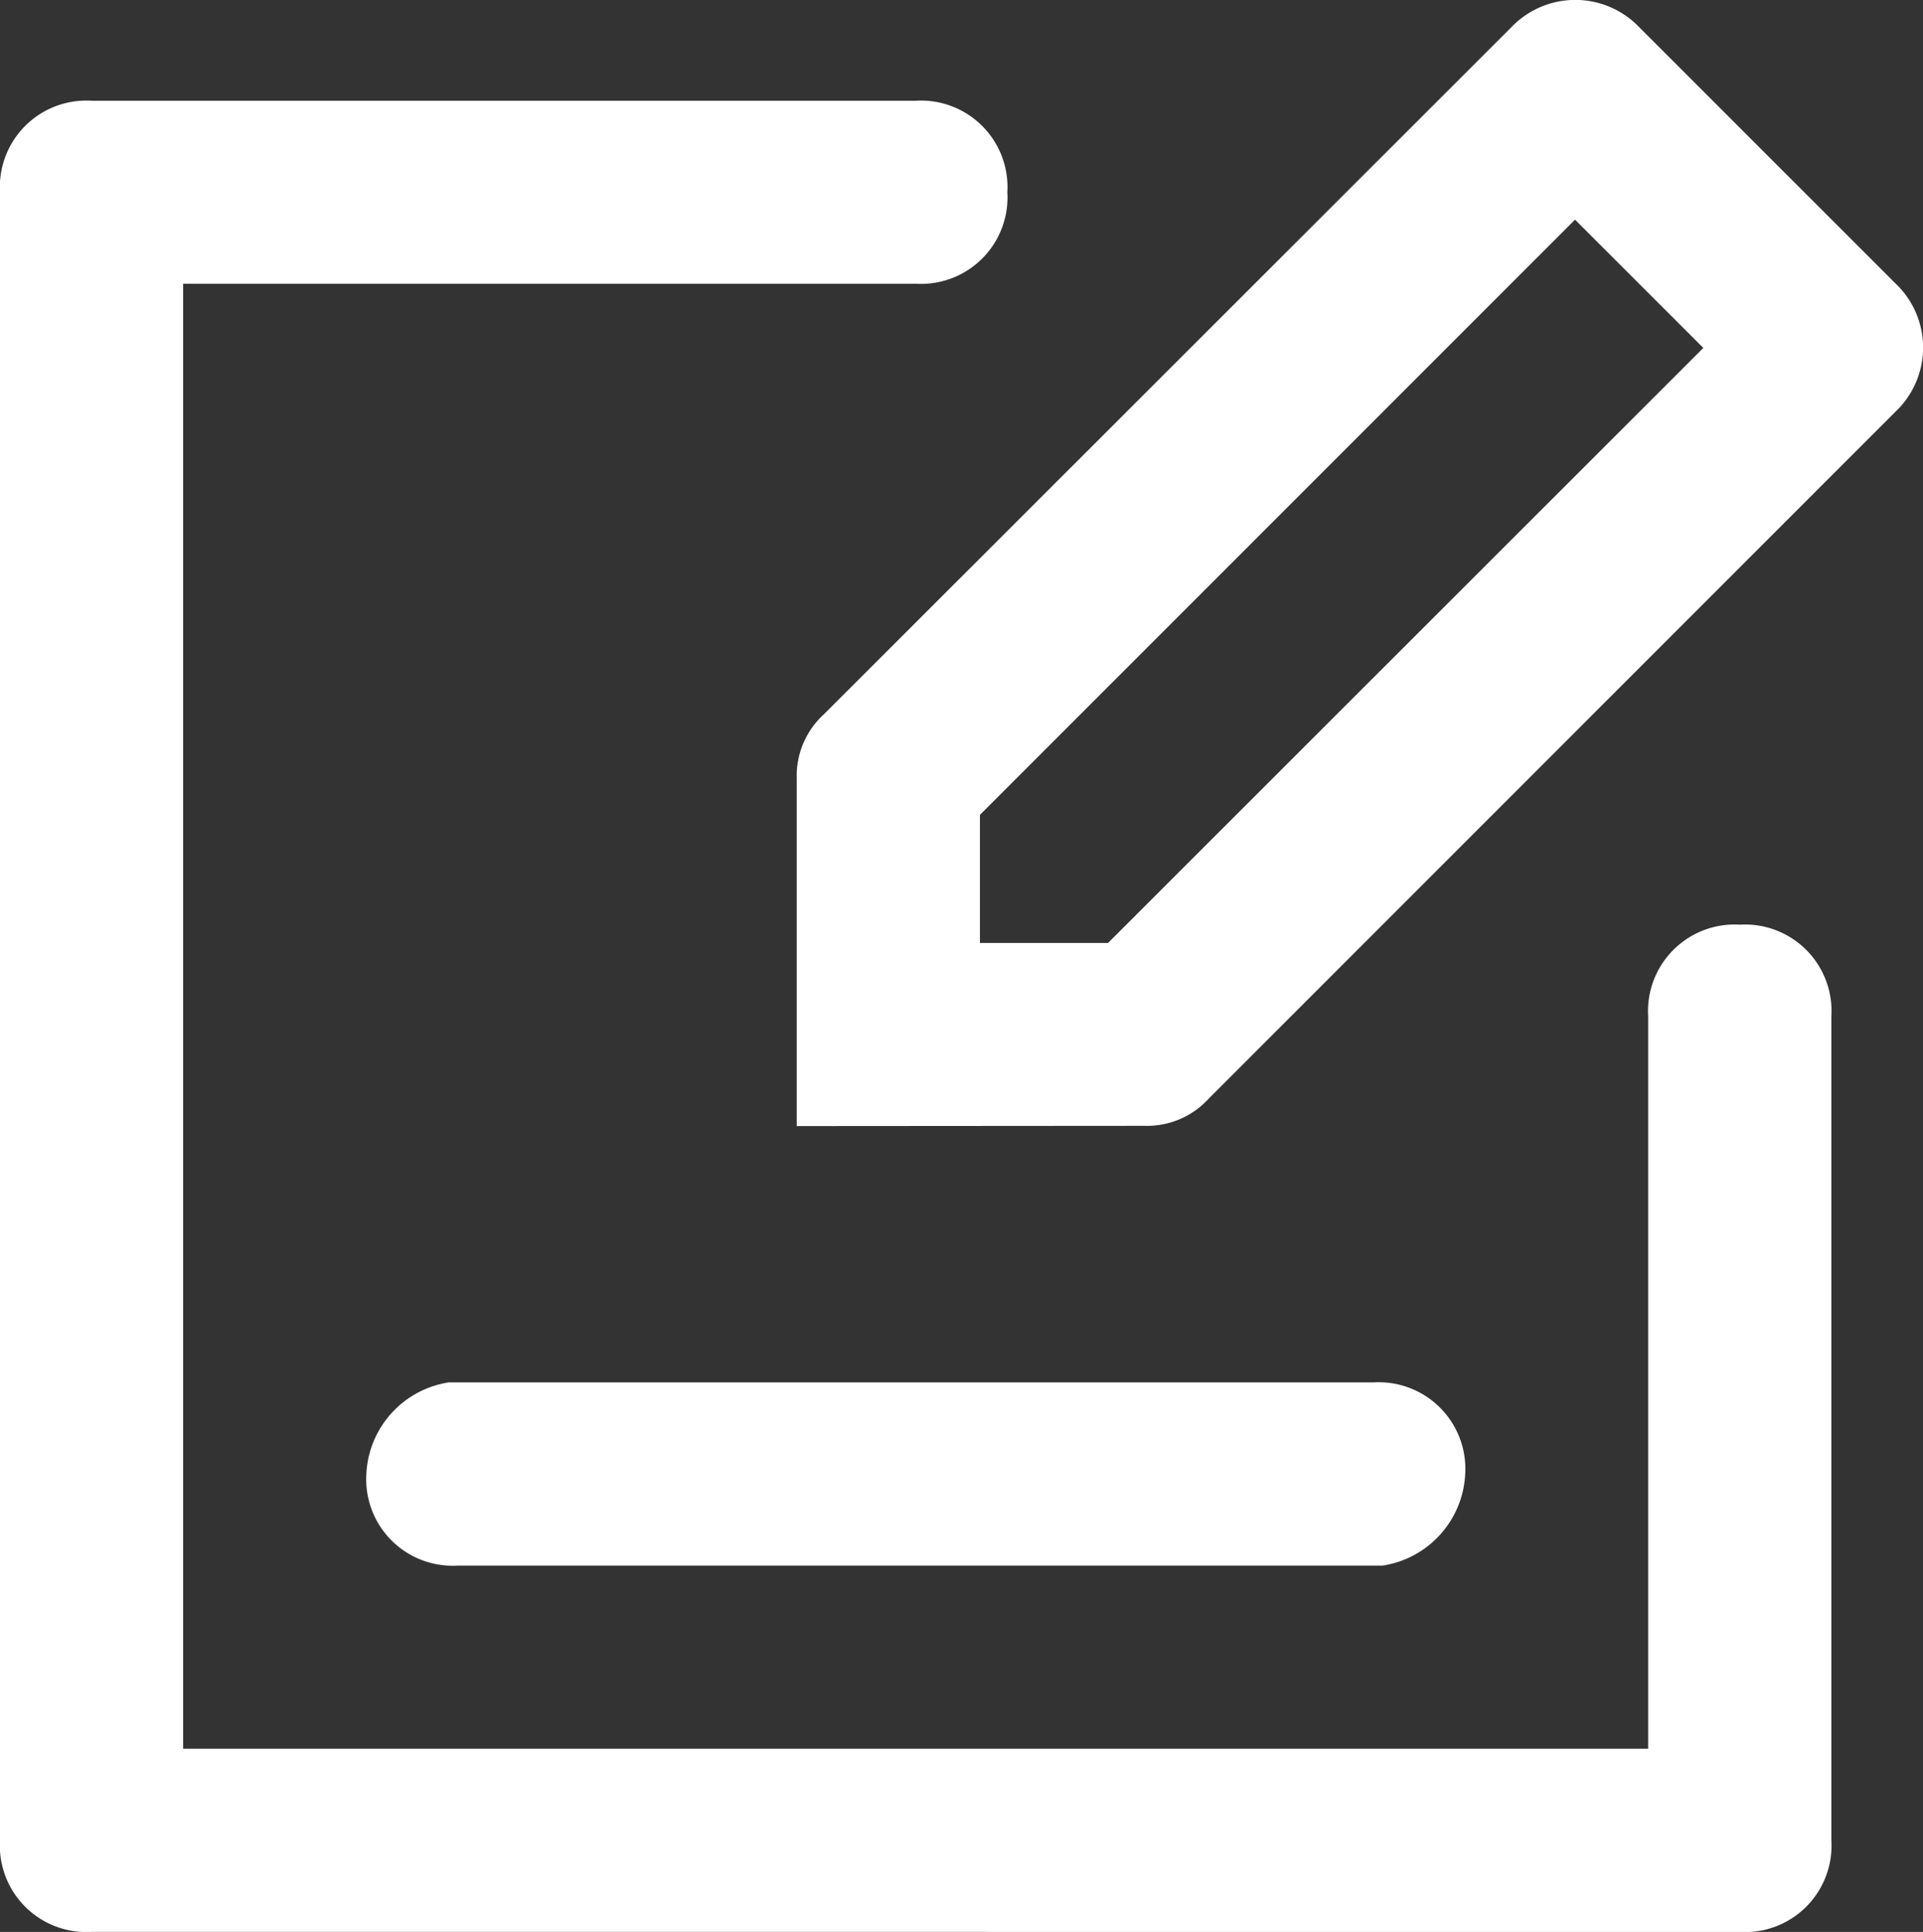 <svg xmlns="http://www.w3.org/2000/svg" width="30.786" height="30.933" viewBox="0 0 30.786 30.933">
  <rect x="0" y="0" width="30.786" height="30.933" fill="#333333" stroke="none"/>
  <path id="路径_152694" data-name="路径 152694" d="M-12157.533-1901.068a1.385,1.385,0,0,1-1.468-1.468v-26.386a1.385,1.385,0,0,1,1.468-1.465h13.191a1.385,1.385,0,0,1,1.468,1.465,1.385,1.385,0,0,1-1.468,1.465h-11.727V-1904h23.454v-11.727a1.387,1.387,0,0,1,1.468-1.468,1.385,1.385,0,0,1,1.465,1.468v13.192a1.385,1.385,0,0,1-1.465,1.468Zm5.862-5.865a1.384,1.384,0,0,1-1.465-1.465,1.558,1.558,0,0,1,1.318-1.468h14.806a1.387,1.387,0,0,1,1.468,1.468,1.56,1.56,0,0,1-1.321,1.465Zm5.425-7.037v-5.569a1.336,1.336,0,0,1,.439-1.028l11-10.995a1.416,1.416,0,0,1,2.051,0l4.1,4.1a1.413,1.413,0,0,1,0,2.054l-10.991,10.995a1.336,1.336,0,0,1-1.028.439Zm2.933-4.983v2.051h2.051l9.53-9.527-2.054-2.054Z" transform="translate(12159.001 1932)" fill="#fff"/>
</svg>
